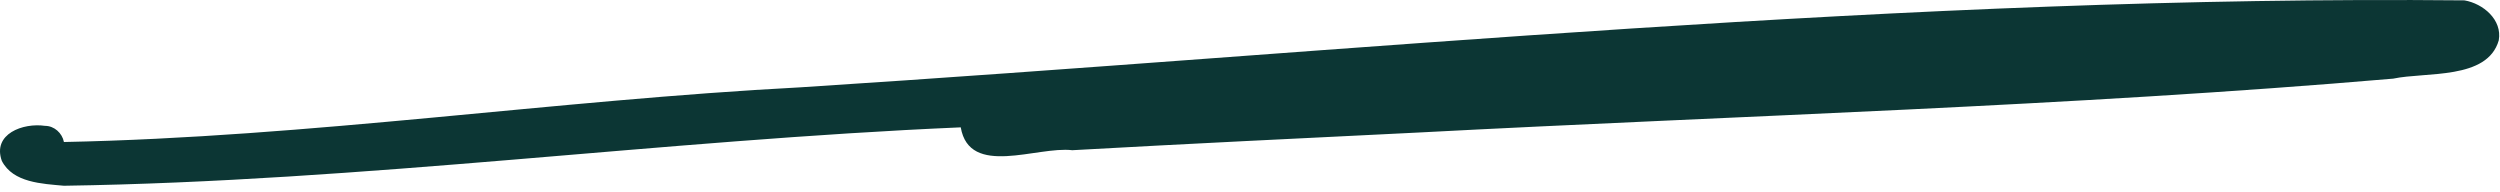 <svg xmlns="http://www.w3.org/2000/svg" width="182" height="14" viewBox="0 0 182 14" fill="none"><path d="M4.654 13.522C3.081 13.377 0.947 13.305 0.133 11.713C-0.573 9.741 1.688 8.927 3.28 9.162C3.949 9.162 4.527 9.687 4.654 10.338C22.559 9.976 40.373 7.299 58.259 6.358C98.59 3.771 138.992 -0.371 179.413 0.027C180.77 0.262 182.18 1.438 181.909 2.939C181.077 5.833 176.61 5.218 174.223 5.725C150.603 7.751 126.893 8.402 103.219 9.65C94.828 10.066 86.436 10.464 78.063 10.935C75.513 10.627 70.575 12.943 69.942 9.271C48.167 10.211 26.447 13.196 4.672 13.522H4.654Z" fill="#0C3634"></path></svg>